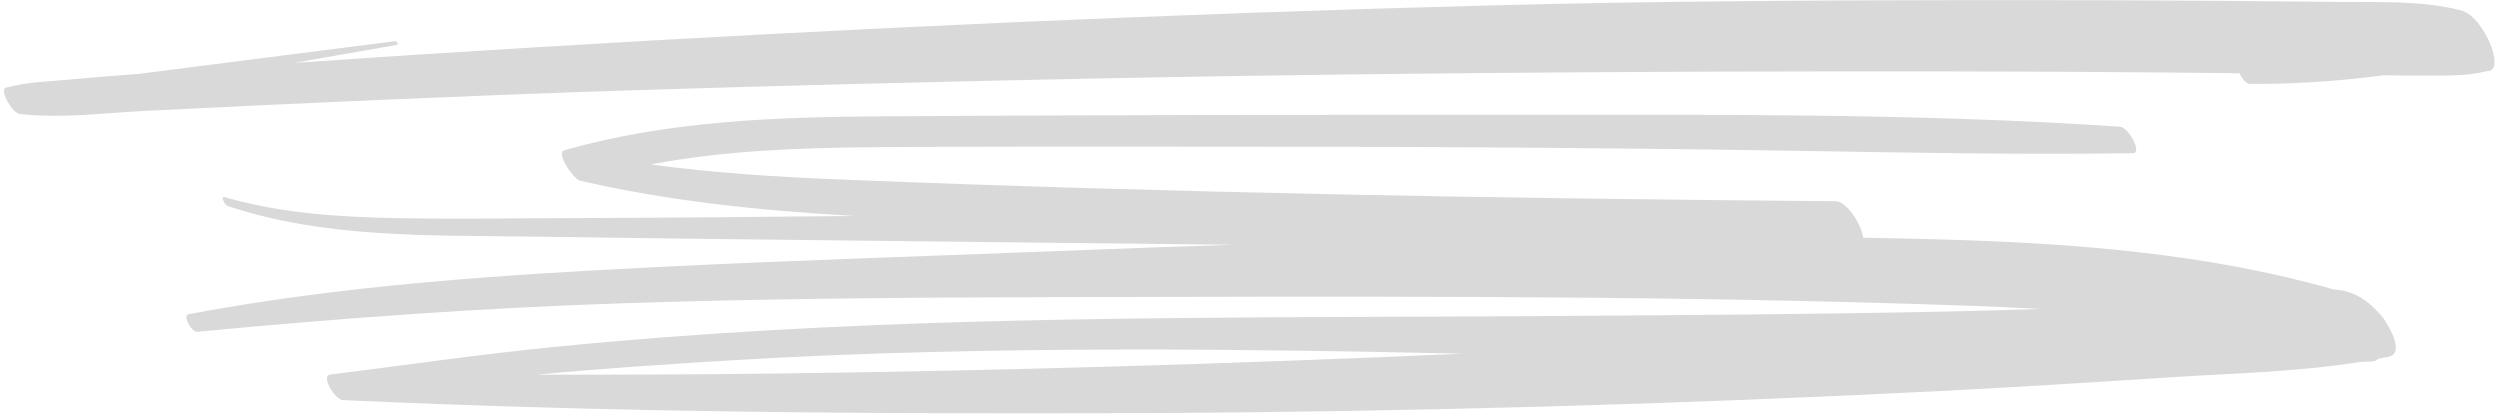 <?xml version="1.0" encoding="UTF-8" standalone="no"?><svg xmlns="http://www.w3.org/2000/svg" xmlns:xlink="http://www.w3.org/1999/xlink" fill="#d9d9d9" height="83.2" preserveAspectRatio="xMidYMid meet" version="1" viewBox="-0.8 208.5 501.9 83.2" width="501.9" zoomAndPan="magnify"><g id="change1_1"><path d="M 499.18 217.402 C 498.191 215.066 495.996 211.281 493.297 210.59 C 485.262 208.539 476.672 208.977 468.414 208.883 C 460.434 208.793 452.449 208.719 444.469 208.66 C 428.285 208.547 412.105 208.5 395.926 208.52 C 363.801 208.555 331.668 208.727 299.555 209.559 C 235.324 211.223 171.16 214.117 107.027 217.973 C 90.762 218.949 74.496 220.004 58.238 221.121 C 65.145 219.914 72.055 218.707 78.961 217.5 C 79.234 217.449 78.836 216.727 78.594 216.758 C 65.645 218.406 52.691 220.059 39.742 221.711 C 35.492 222.254 31.242 222.797 26.992 223.34 C 26.867 223.348 26.738 223.355 26.613 223.363 C 22.121 223.695 17.641 224.078 13.156 224.477 C 8.953 224.852 4.691 224.961 0.613 226.055 C 0.605 226.055 0.594 226.055 0.586 226.055 C 0.438 226.051 0.332 226.09 0.242 226.148 C 0.242 226.148 0.238 226.148 0.238 226.148 C 0.238 226.148 0.238 226.148 0.238 226.152 C -0.77 226.82 1.633 231.215 3.238 231.395 C 11.379 232.316 20.098 231.18 28.285 230.766 C 36.305 230.355 44.328 229.965 52.352 229.59 C 68.617 228.828 84.883 228.133 101.152 227.508 C 133.289 226.27 165.43 225.465 197.582 224.719 C 262.156 223.223 326.777 222.746 391.371 222.84 C 409.535 222.867 427.699 222.977 445.863 223.172 C 446.848 223.184 447.832 223.199 448.816 223.211 C 449.262 224.223 450.184 225.344 450.855 225.348 C 458.668 225.395 466.457 224.934 474.219 224.043 C 475.414 223.906 476.609 223.758 477.805 223.605 C 480.555 223.652 483.305 223.691 486.051 223.68 C 490.309 223.66 494.312 223.82 498.406 222.793 C 498.43 222.797 498.445 222.797 498.465 222.797 C 501.09 222.832 499.656 218.523 499.18 217.402" fill="inherit"/><path d="M 155.297 283.488 C 139.156 283.691 123.012 283.727 106.867 283.719 C 120.023 282.477 133.223 281.605 146.328 280.82 C 172.812 279.234 199.336 278.707 225.863 278.672 C 248.203 278.641 270.527 279.016 292.852 279.508 C 247.023 281.523 201.16 282.914 155.297 283.488 Z M 477.23 271.816 C 475.215 269.52 472.934 267.637 469.906 266.914 C 469.184 266.742 468.457 266.637 467.723 266.605 C 441.941 259.297 415.238 257.305 388.547 256.559 C 383.449 256.414 378.352 256.309 373.254 256.223 C 372.906 253.566 369.977 248.918 367.719 248.898 C 301.379 248.359 234.965 247.238 168.672 244.566 C 155.707 244.047 142.715 243.277 129.859 241.512 C 144.645 238.695 159.809 238.172 174.867 238.051 C 195.02 237.887 215.172 237.945 235.32 237.938 C 276.543 237.91 317.762 238.102 358.98 238.762 C 381.82 239.125 404.602 239.598 427.445 239.254 C 429.312 239.227 426.547 234.051 424.805 233.934 C 383.195 231.148 341.41 231.555 299.723 231.543 C 258.703 231.531 217.688 231.594 176.668 231.848 C 155.113 231.98 133.414 232.73 112.551 238.648 C 110.613 239.199 114.43 244.488 115.598 244.762 C 133.684 248.949 152.199 250.801 170.777 251.859 C 151.48 252.062 132.18 252.223 112.879 252.289 C 101.477 252.328 90.066 252.508 78.668 252.285 C 67.066 252.062 55.441 251.316 44.246 248.055 C 43.43 247.816 44.324 249.664 44.867 249.844 C 64.441 256.363 85.273 255.703 105.641 255.996 C 126.969 256.305 148.297 256.566 169.629 256.785 C 195.375 257.051 221.121 257.383 246.867 257.637 C 236.961 257.949 227.055 258.285 217.152 258.684 C 188.652 259.828 160.133 260.668 131.641 262.086 C 100.02 263.656 68.219 265.719 37.062 271.578 C 35.75 271.828 37.672 275.227 38.812 275.109 C 67.223 272.406 95.664 270.32 124.188 269.387 C 152.793 268.449 181.422 268.223 210.039 268.156 C 267.566 268.023 325.074 267.75 382.582 269.488 C 391.301 269.754 400.062 270.039 408.82 270.523 C 402.684 270.734 396.547 270.906 390.41 271.035 C 364.09 271.598 337.758 271.754 311.434 271.938 C 258.84 272.305 206.305 271.797 153.766 274.801 C 139.223 275.633 124.691 276.734 110.195 278.176 C 95.238 279.66 80.395 281.844 65.48 283.695 C 63.527 283.941 66.449 288.746 68.023 288.816 C 121.715 291.297 175.555 291.664 229.297 291.426 C 282.492 291.188 335.699 289.68 388.836 286.996 C 403.906 286.234 418.977 285.281 434.039 284.301 C 446.984 283.457 460.242 283.207 473.105 281.152 C 473.867 281.129 474.629 281.105 475.387 281.074 C 475.969 281.047 476.375 280.848 476.652 280.531 C 477.344 280.402 478.035 280.27 478.727 280.129 C 482.277 279.395 478.391 273.141 477.23 271.816" fill="inherit"/></g></svg>